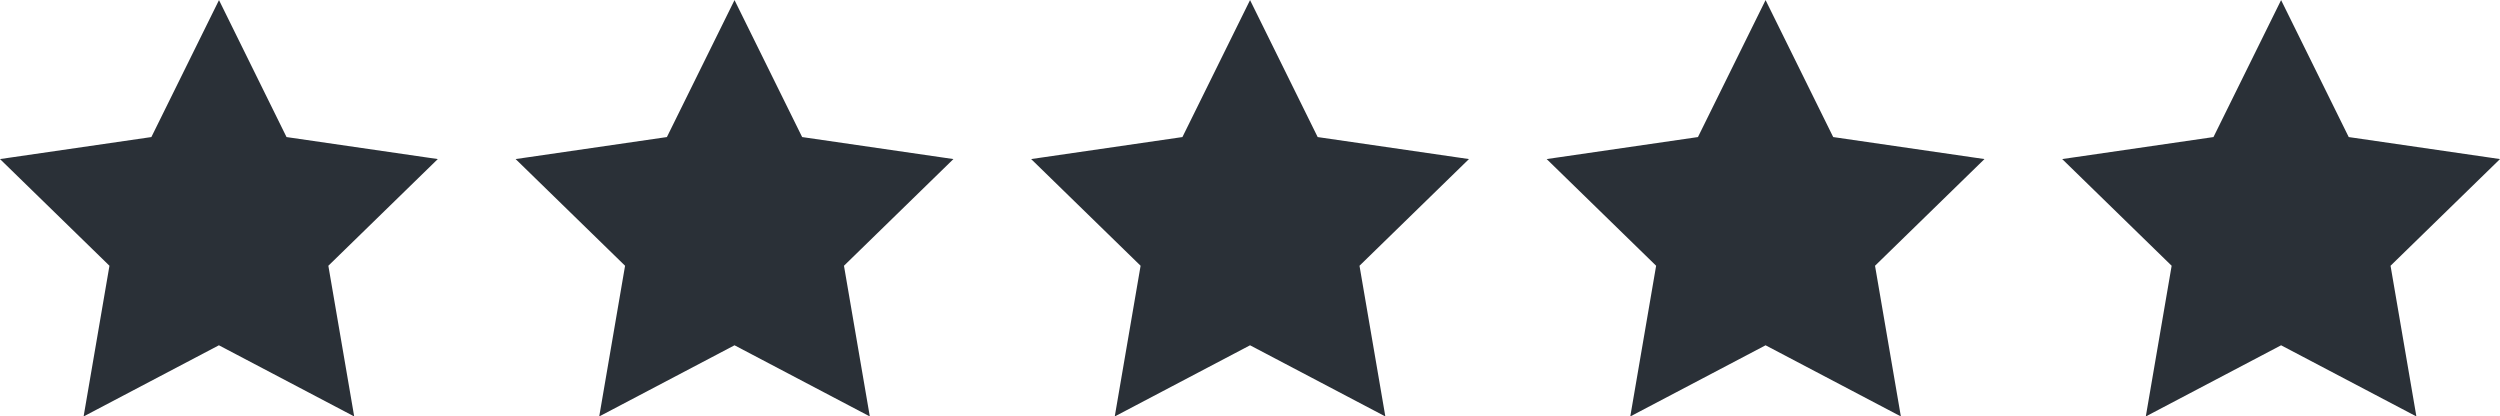 <?xml version="1.0" encoding="UTF-8"?><svg id="Layer_1" xmlns="http://www.w3.org/2000/svg" viewBox="0 0 552.3 92"><defs><style>.cls-1{fill:#2a3037;stroke-width:0px;}</style></defs><polygon class="cls-1" points="29.56 56.97 10.74 38.63 36.74 34.85 48.37 11.3 59.99 34.85 85.99 38.63 67.18 56.97 71.62 82.86 48.37 70.64 25.12 82.86 29.56 56.97"/><path class="cls-1" d="m48.37,22.6l5.98,12.11,2.33,4.71,5.2.76,13.37,1.94-9.67,9.43-3.76,3.67.89,5.18,2.28,13.32-11.96-6.29-4.65-2.45-4.65,2.45-11.96,6.29,2.28-13.32.89-5.18-3.76-3.67-9.67-9.43,13.37-1.94,5.2-.76,2.33-4.71,5.98-12.11m0-22.6l-14.95,30.28L0,35.14l24.18,23.57-5.71,33.29,29.89-15.72,29.89,15.72-5.71-33.29,24.18-23.57-33.42-4.86L48.37,0h0Z"/><polygon class="cls-1" points="276.15 70.64 252.9 82.86 257.34 56.97 238.53 38.63 264.52 34.85 276.15 11.3 287.77 34.85 313.77 38.63 294.96 56.97 299.4 82.86 276.15 70.64"/><path class="cls-1" d="m276.15,22.6l5.98,12.11,2.33,4.71,5.2.76,13.37,1.94-9.67,9.43-3.76,3.67.89,5.18,2.28,13.32-11.96-6.29-4.65-2.45-4.65,2.45-11.96,6.29,2.28-13.32.89-5.18-3.76-3.67-9.67-9.43,13.37-1.94,5.2-.76,2.33-4.71,5.98-12.11m0-22.6l-14.95,30.28-33.42,4.86,24.18,23.57-5.71,33.29,29.89-15.72,29.89,15.72-5.71-33.29,24.18-23.57-33.42-4.86-14.95-30.28h0Z"/><polygon class="cls-1" points="162.26 70.64 139.01 82.86 143.45 56.97 124.64 38.63 150.63 34.85 162.26 11.3 173.88 34.85 199.88 38.63 181.07 56.97 185.51 82.86 162.26 70.64"/><path class="cls-1" d="m162.26,22.6l5.98,12.11,2.33,4.71,5.2.76,13.37,1.94-9.67,9.43-3.76,3.67.89,5.18,2.28,13.32-11.96-6.29-4.65-2.45-4.65,2.45-11.96,6.29,2.28-13.32.89-5.18-3.76-3.67-9.67-9.43,13.37-1.94,5.2-.76,2.33-4.71,5.98-12.11m0-22.6l-14.95,30.28-33.42,4.86,24.18,23.57-5.71,33.29,29.89-15.72,29.89,15.72-5.71-33.29,24.18-23.57-33.42-4.86L162.26,0h0Z"/><polygon class="cls-1" points="390.04 70.64 366.79 82.86 371.23 56.97 352.42 38.63 378.41 34.85 390.04 11.3 401.67 34.85 427.66 38.63 408.85 56.97 413.29 82.86 390.04 70.64"/><path class="cls-1" d="m390.04,22.6l5.98,12.11,2.33,4.71,5.2.76,13.37,1.94-9.67,9.43-3.76,3.67.89,5.18,2.28,13.32-11.96-6.29-4.65-2.45-4.65,2.45-11.96,6.29,2.28-13.32.89-5.18-3.76-3.67-9.67-9.43,13.37-1.94,5.2-.76,2.33-4.71,5.98-12.11m0-22.6l-14.95,30.28-33.42,4.86,24.18,23.57-5.71,33.29,29.89-15.72,29.89,15.72-5.71-33.29,24.18-23.57-33.42-4.86-14.95-30.28h0Z"/><polygon class="cls-1" points="503.93 70.64 480.68 82.86 485.12 56.97 466.31 38.63 492.3 34.85 503.93 11.3 515.56 34.85 541.55 38.63 522.74 56.97 527.18 82.86 503.93 70.64"/><path class="cls-1" d="m503.93,22.6l5.98,12.11,2.33,4.71,5.2.76,13.37,1.94-9.67,9.43-3.76,3.67.89,5.18,2.28,13.32-11.96-6.29-4.65-2.45-4.65,2.45-11.96,6.29,2.28-13.32.89-5.18-3.76-3.67-9.67-9.43,13.37-1.94,5.2-.76,2.33-4.71,5.98-12.11m0-22.6l-14.95,30.28-33.42,4.86,24.18,23.57-5.71,33.29,29.89-15.72,29.89,15.72-5.71-33.29,24.18-23.57-33.42-4.86-14.95-30.28h0Z"/></svg>